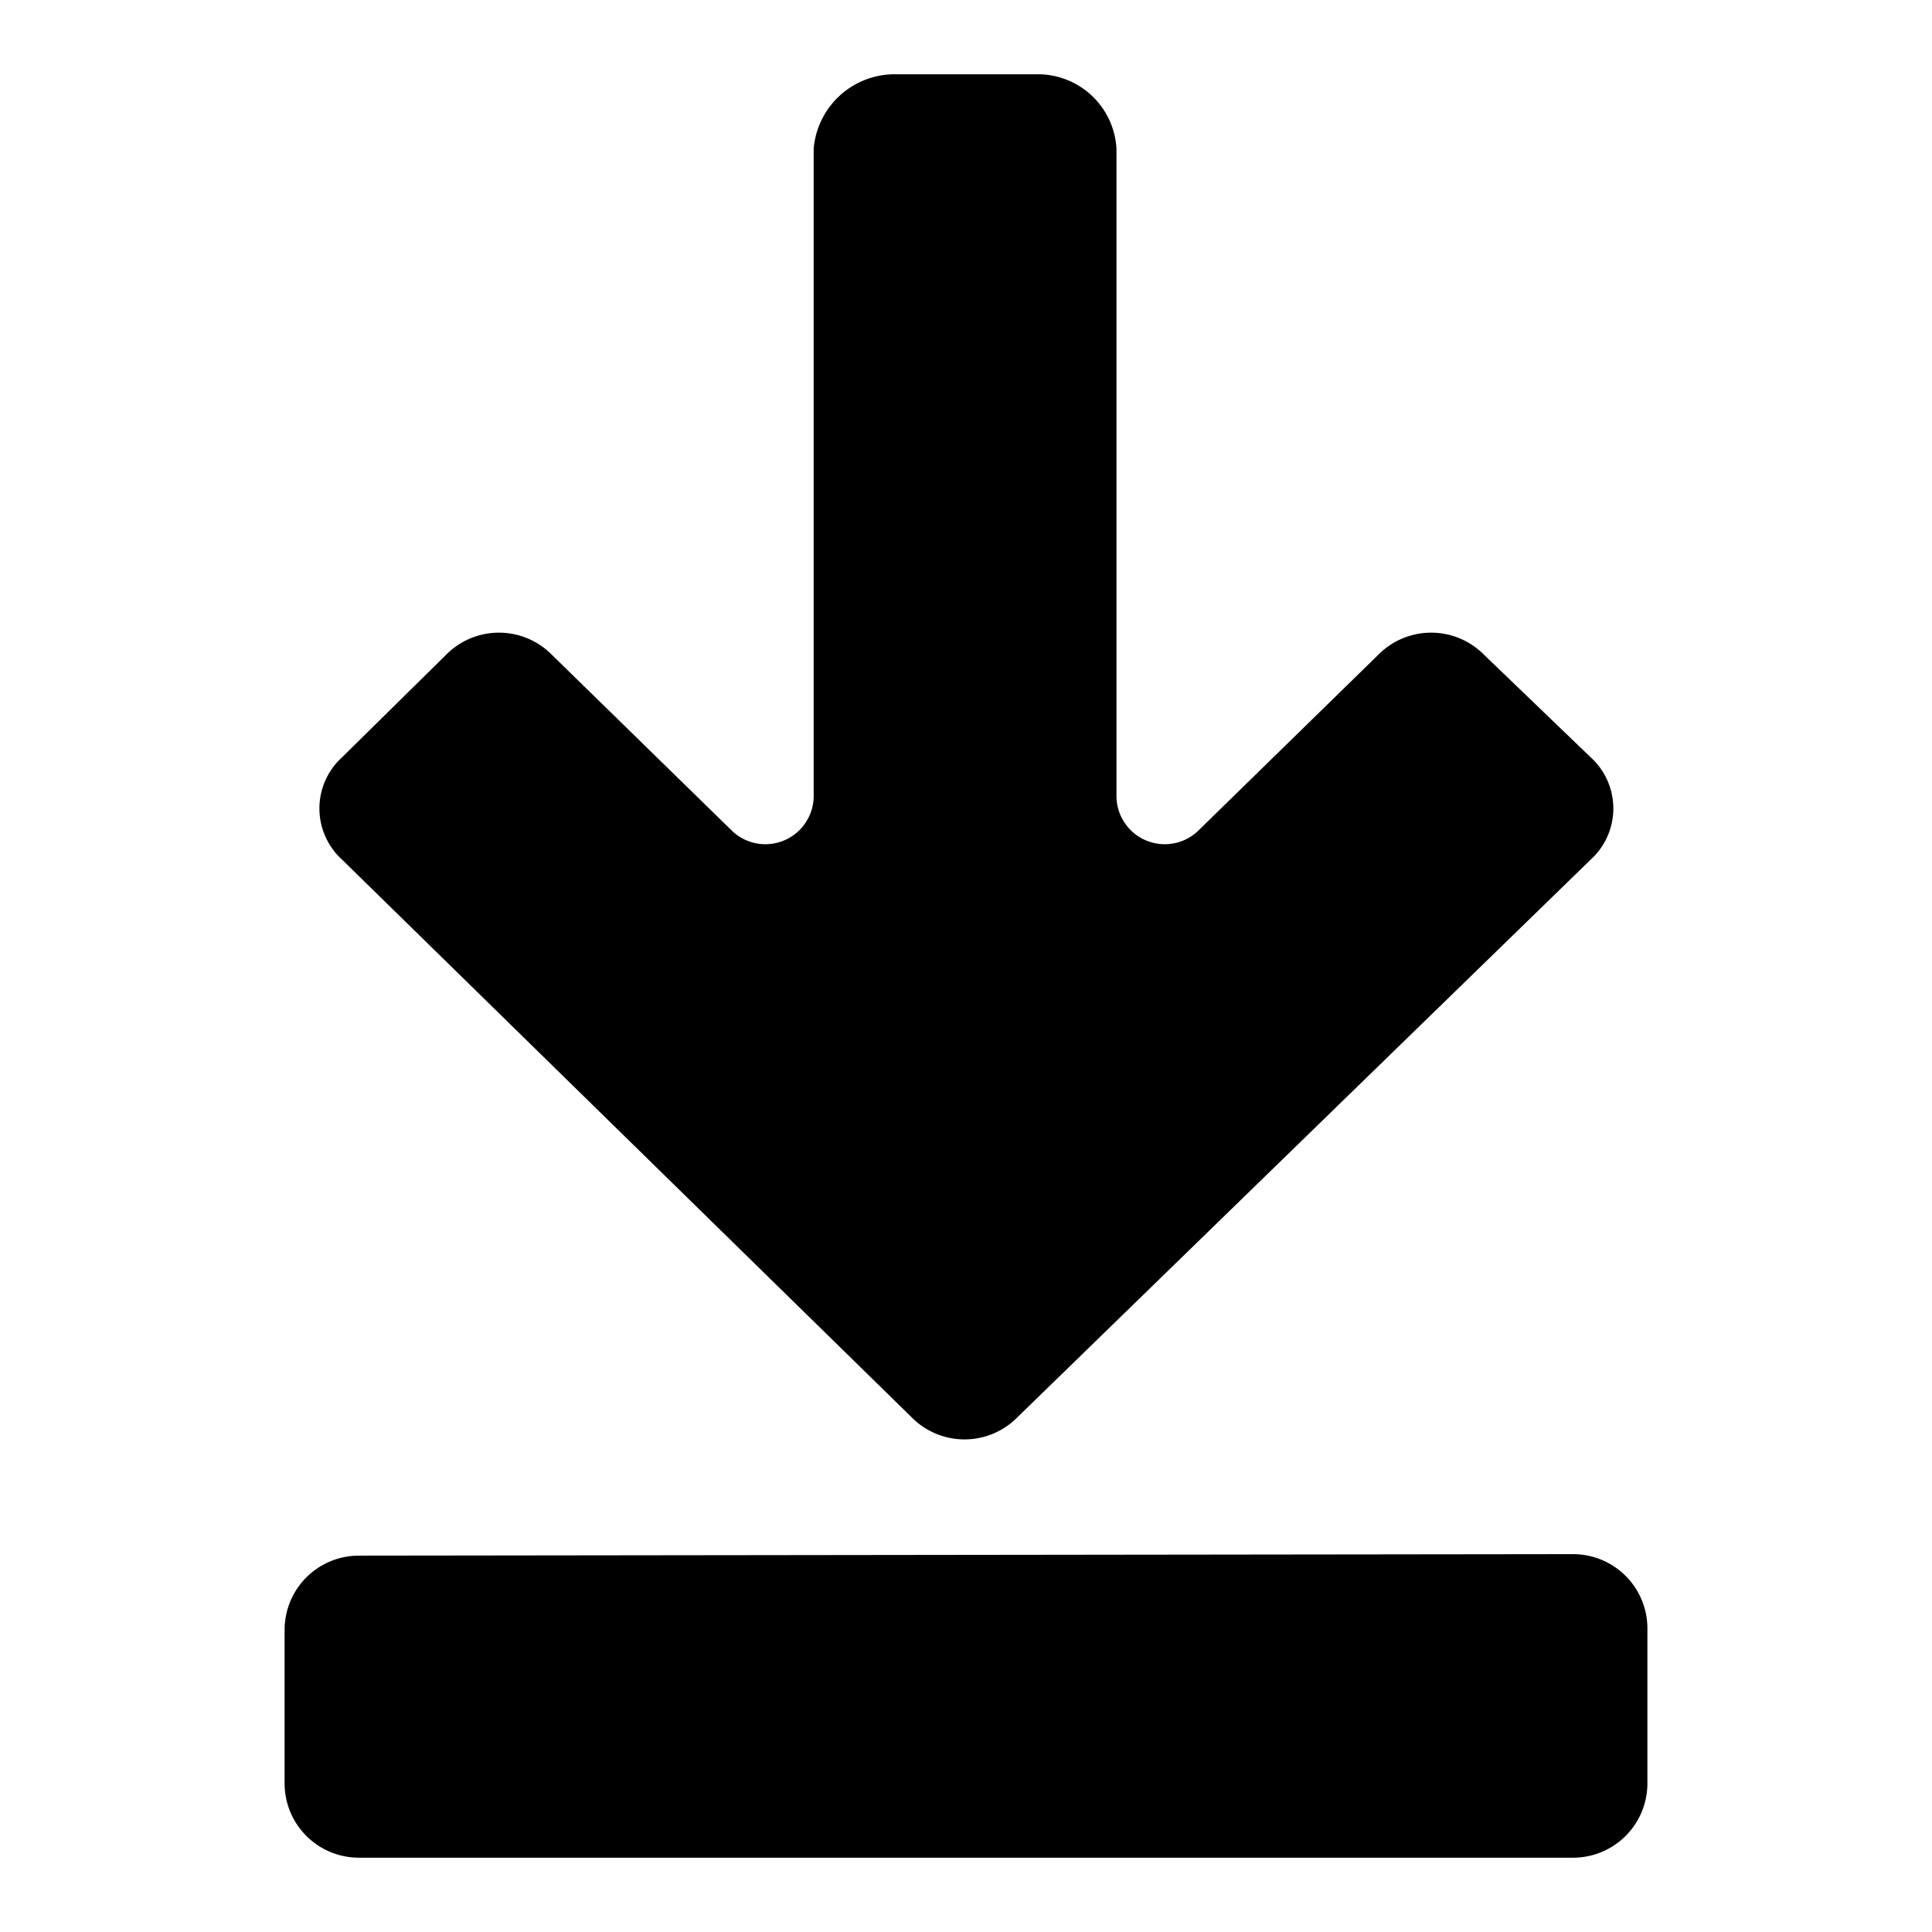 <?xml version="1.0" encoding="utf-8"?><!-- Скачано с сайта svg4.ru / Downloaded from svg4.ru -->
<svg fill="#000000" width="800px" height="800px" viewBox="0 0 52 52" data-name="Layer 1" xmlns="http://www.w3.org/2000/svg"><path d="M42.34,41.83a2,2,0,0,1,2,2V48a2,2,0,0,1-2,2H9.66a2,2,0,0,1-2-2V43.87a2,2,0,0,1,2-2ZM28,2a2.12,2.12,0,0,1,2.05,2h0V21.4a1.3,1.3,0,0,0,2.24.92h0l4.8-4.69a2,2,0,0,1,2.86,0h0l2.86,2.75a1.86,1.86,0,0,1,0,2.76h0l-15.42,15a2,2,0,0,1-2.86,0h0l-15.32-15a1.86,1.86,0,0,1,0-2.76h0L12,17.63a2,2,0,0,1,2.86,0h0l4.8,4.69a1.3,1.3,0,0,0,2.24-.92h0V4A2.19,2.19,0,0,1,24,2H28Z"/></svg>